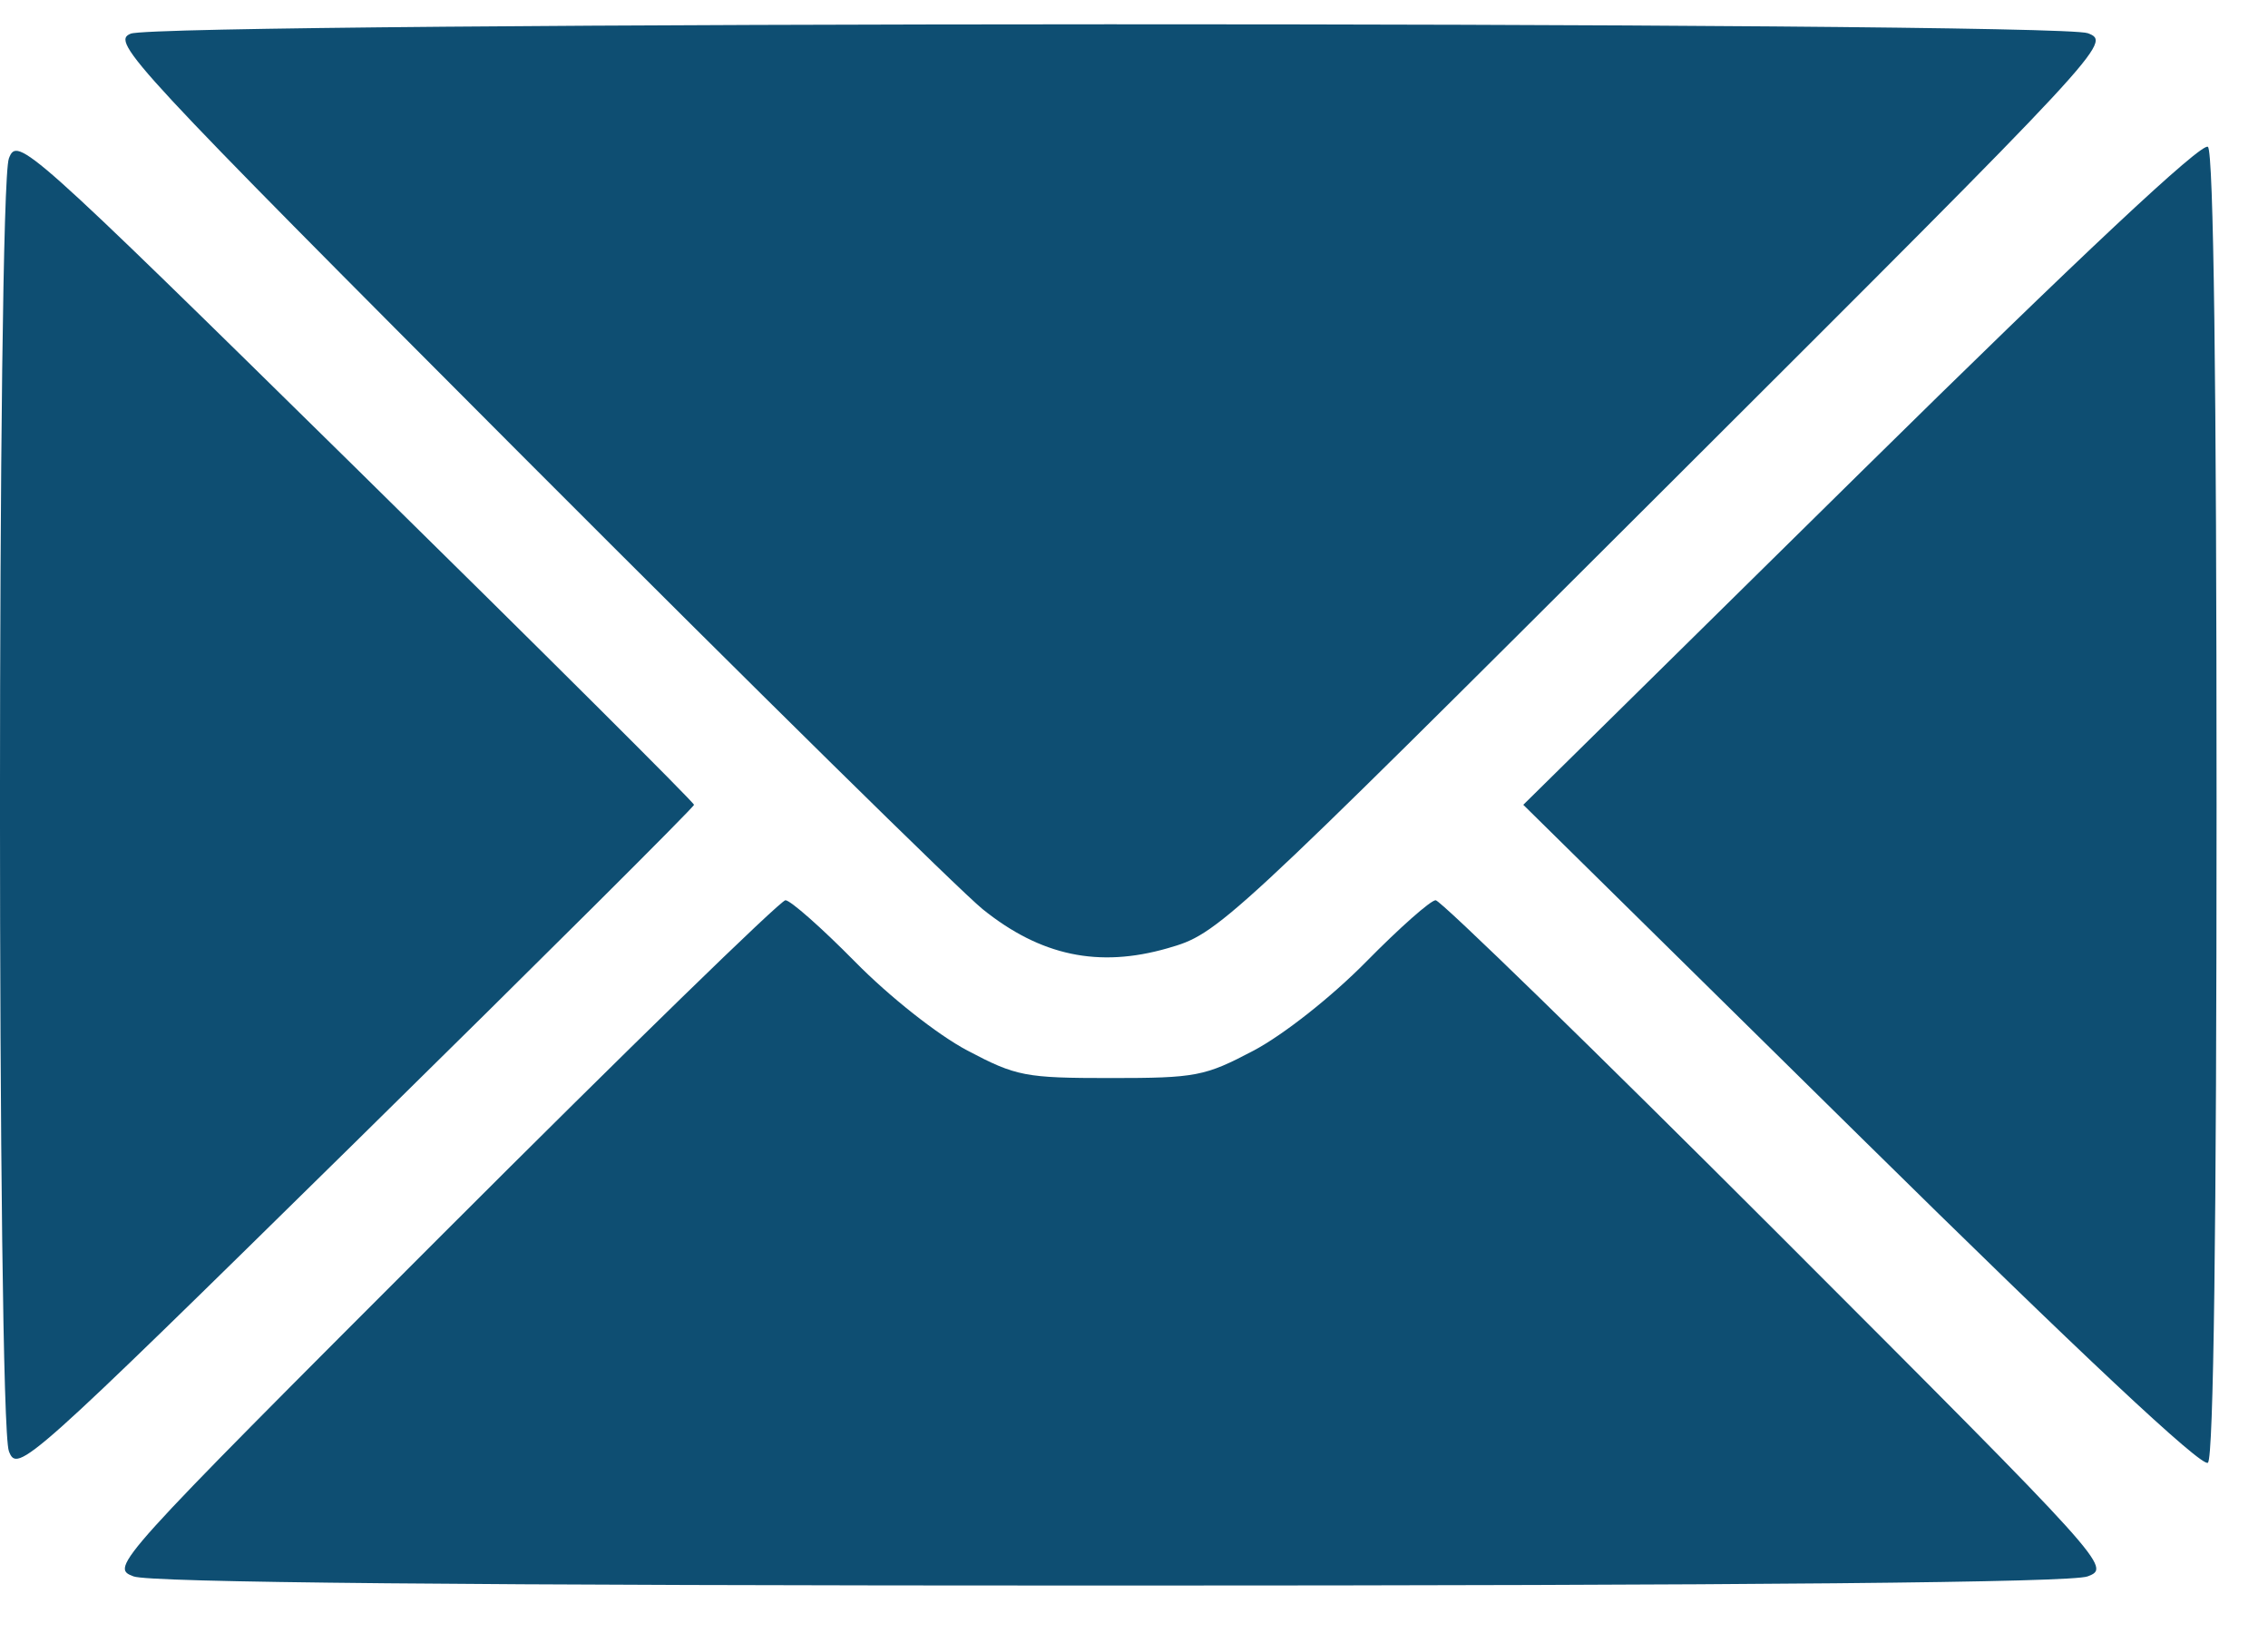 <?xml version="1.0" encoding="UTF-8"?> <svg xmlns="http://www.w3.org/2000/svg" width="25" height="18" viewBox="0 0 25 18" fill="none"><path fill-rule="evenodd" clip-rule="evenodd" d="M1.441 0.371C1.218 0.46 1.431 0.689 5.792 5.06C8.314 7.587 10.582 9.819 10.831 10.021C11.47 10.536 12.11 10.671 12.871 10.452C13.433 10.29 13.472 10.254 18.358 5.378C23.24 0.507 23.278 0.467 23.014 0.366C22.66 0.232 1.778 0.236 1.441 0.371ZM0.098 1.746C-0.033 2.091 -0.033 15.651 0.098 15.996C0.192 16.243 0.281 16.164 3.922 12.584C5.972 10.568 7.65 8.897 7.65 8.871C7.65 8.845 5.972 7.174 3.922 5.158C0.281 1.578 0.192 1.499 0.098 1.746ZM20.517 5.199L16.791 8.871L20.517 12.542C22.928 14.918 24.276 16.182 24.338 16.123C24.4 16.064 24.433 13.521 24.433 8.871C24.433 4.22 24.4 1.677 24.338 1.619C24.276 1.56 22.928 2.823 20.517 5.199ZM4.884 13.599C1.24 17.244 1.21 17.277 1.472 17.376C1.65 17.444 5.138 17.477 12.242 17.477C19.345 17.477 22.833 17.444 23.012 17.376C23.273 17.277 23.243 17.244 19.6 13.599C17.578 11.577 15.88 9.923 15.825 9.923C15.771 9.923 15.427 10.227 15.06 10.6C14.678 10.988 14.148 11.406 13.819 11.58C13.28 11.864 13.185 11.883 12.242 11.883C11.299 11.883 11.203 11.864 10.664 11.58C10.335 11.406 9.806 10.988 9.424 10.6C9.057 10.227 8.712 9.923 8.658 9.923C8.604 9.923 6.905 11.577 4.884 13.599Z" fill="#0E4E72"></path></svg> 